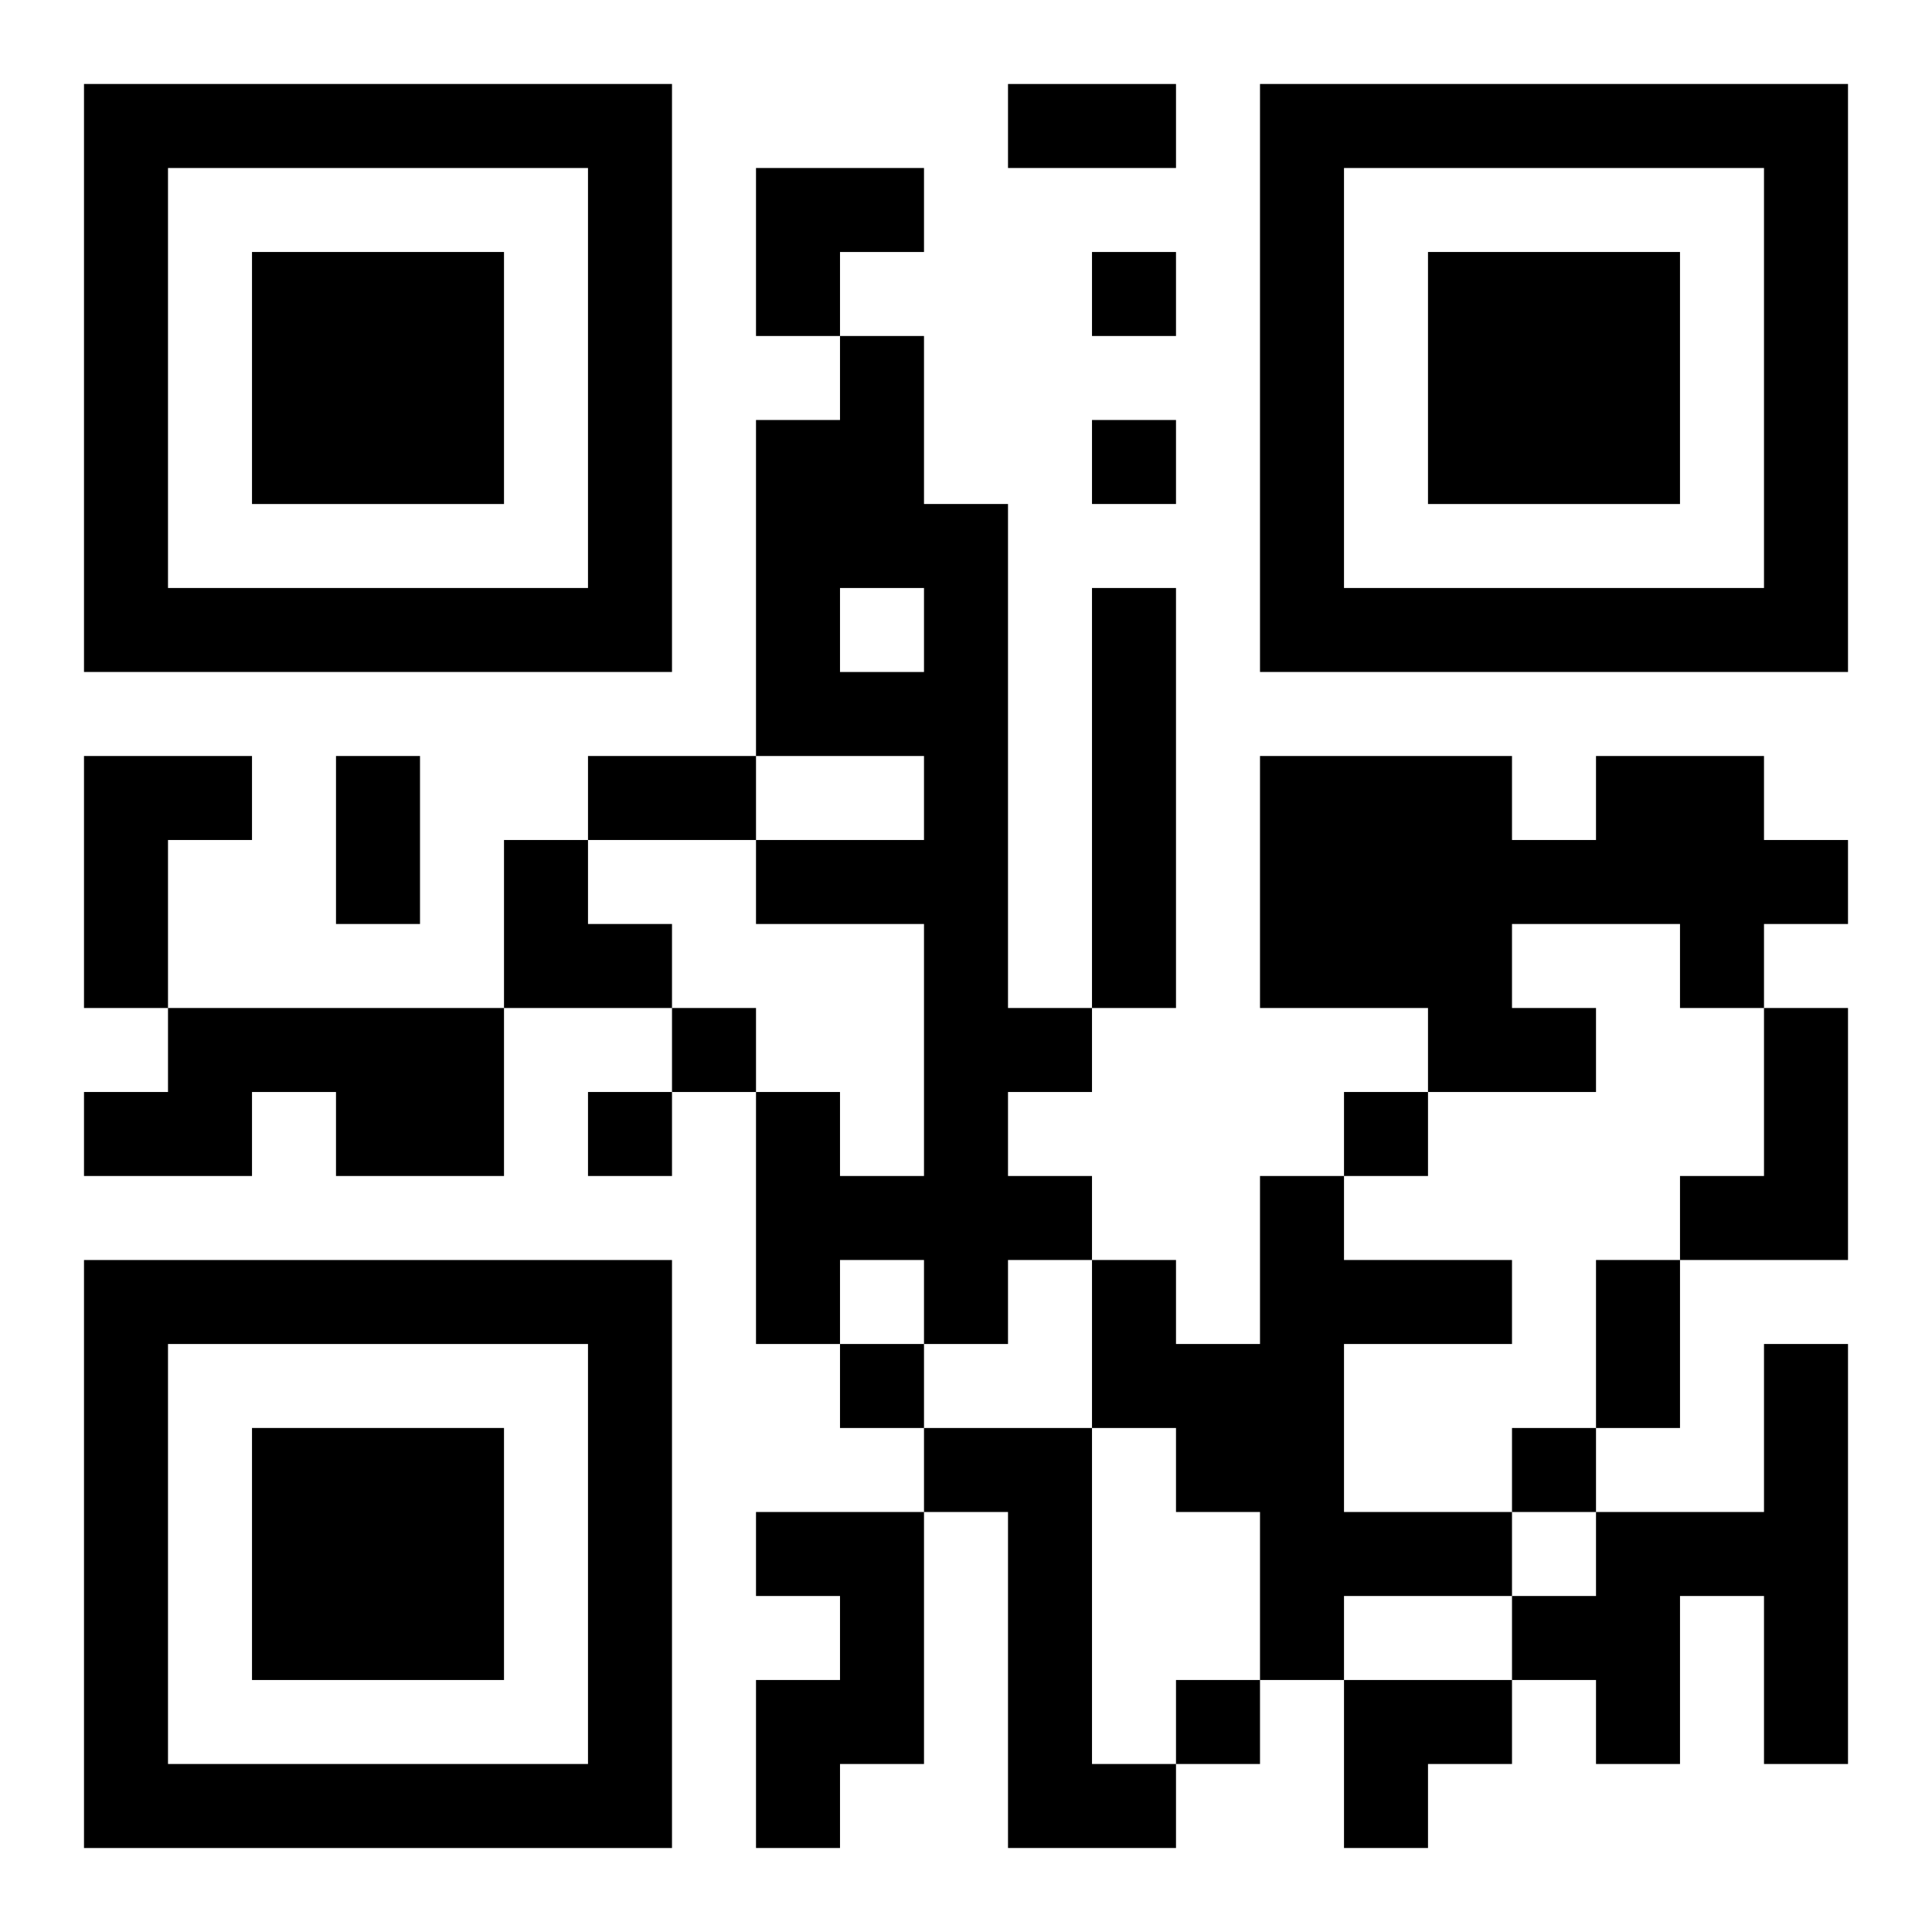 <?xml version="1.0" encoding="UTF-8"?>
<svg width="250" height="250" baseProfile="full" version="1.1" viewBox="-1 -1 23 23" xmlns="http://www.w3.org/2000/svg" xmlns:xlink="http://www.w3.org/1999/xlink"><symbol id="a"><path d="m0 7v7h7v-7h-7zm1 1h5v5h-5v-5zm1 1v3h3v-3h-3z"/></symbol><use y="-7" xlink:href="#a"/><use y="7" xlink:href="#a"/><use x="14" y="-7" xlink:href="#a"/><path d="m9 3h1v2h1v6h1v1h-1v1h1v1h-1v1h-1v-1h-1v1h-1v-3h1v1h1v-3h-2v-1h2v-1h-2v-4h1v-1m0 3v1h1v-1h-1m3 0h1v5h-1v-5m-12 2h2v1h-1v2h-1v-3m18 0h2v1h1v1h-1v1h-1v-1h-2v1h1v1h-2v-1h-2v-3h3v1h1v-1m-17 3h4v2h-2v-1h-1v1h-2v-1h1v-1m19 0h1v3h-2v-1h1v-2m-6 2h1v1h2v1h-2v2h2v1h-2v1h-1v-2h-1v-1h-1v-2h1v1h1v-2m6 2h1v5h-1v-2h-1v2h-1v-1h-1v-1h1v-1h2v-2m-10 1h2v4h1v1h-2v-4h-1v-1m-2 1h2v3h-1v1h-1v-2h1v-1h-1v-1m4-15v1h1v-1h-1m0 2v1h1v-1h-1m-5 7v1h1v-1h-1m-1 1v1h1v-1h-1m9 0v1h1v-1h-1m-6 3v1h1v-1h-1m8 1v1h1v-1h-1m-4 3v1h1v-1h-1m-2-19h2v1h-2v-1m-8 8h1v2h-1v-2m3 0h2v1h-2v-1m12 6h1v2h-1v-2m-10-13h2v1h-1v1h-1zm-3 8h1v1h1v1h-2zm10 10h2v1h-1v1h-1z"/></svg>
